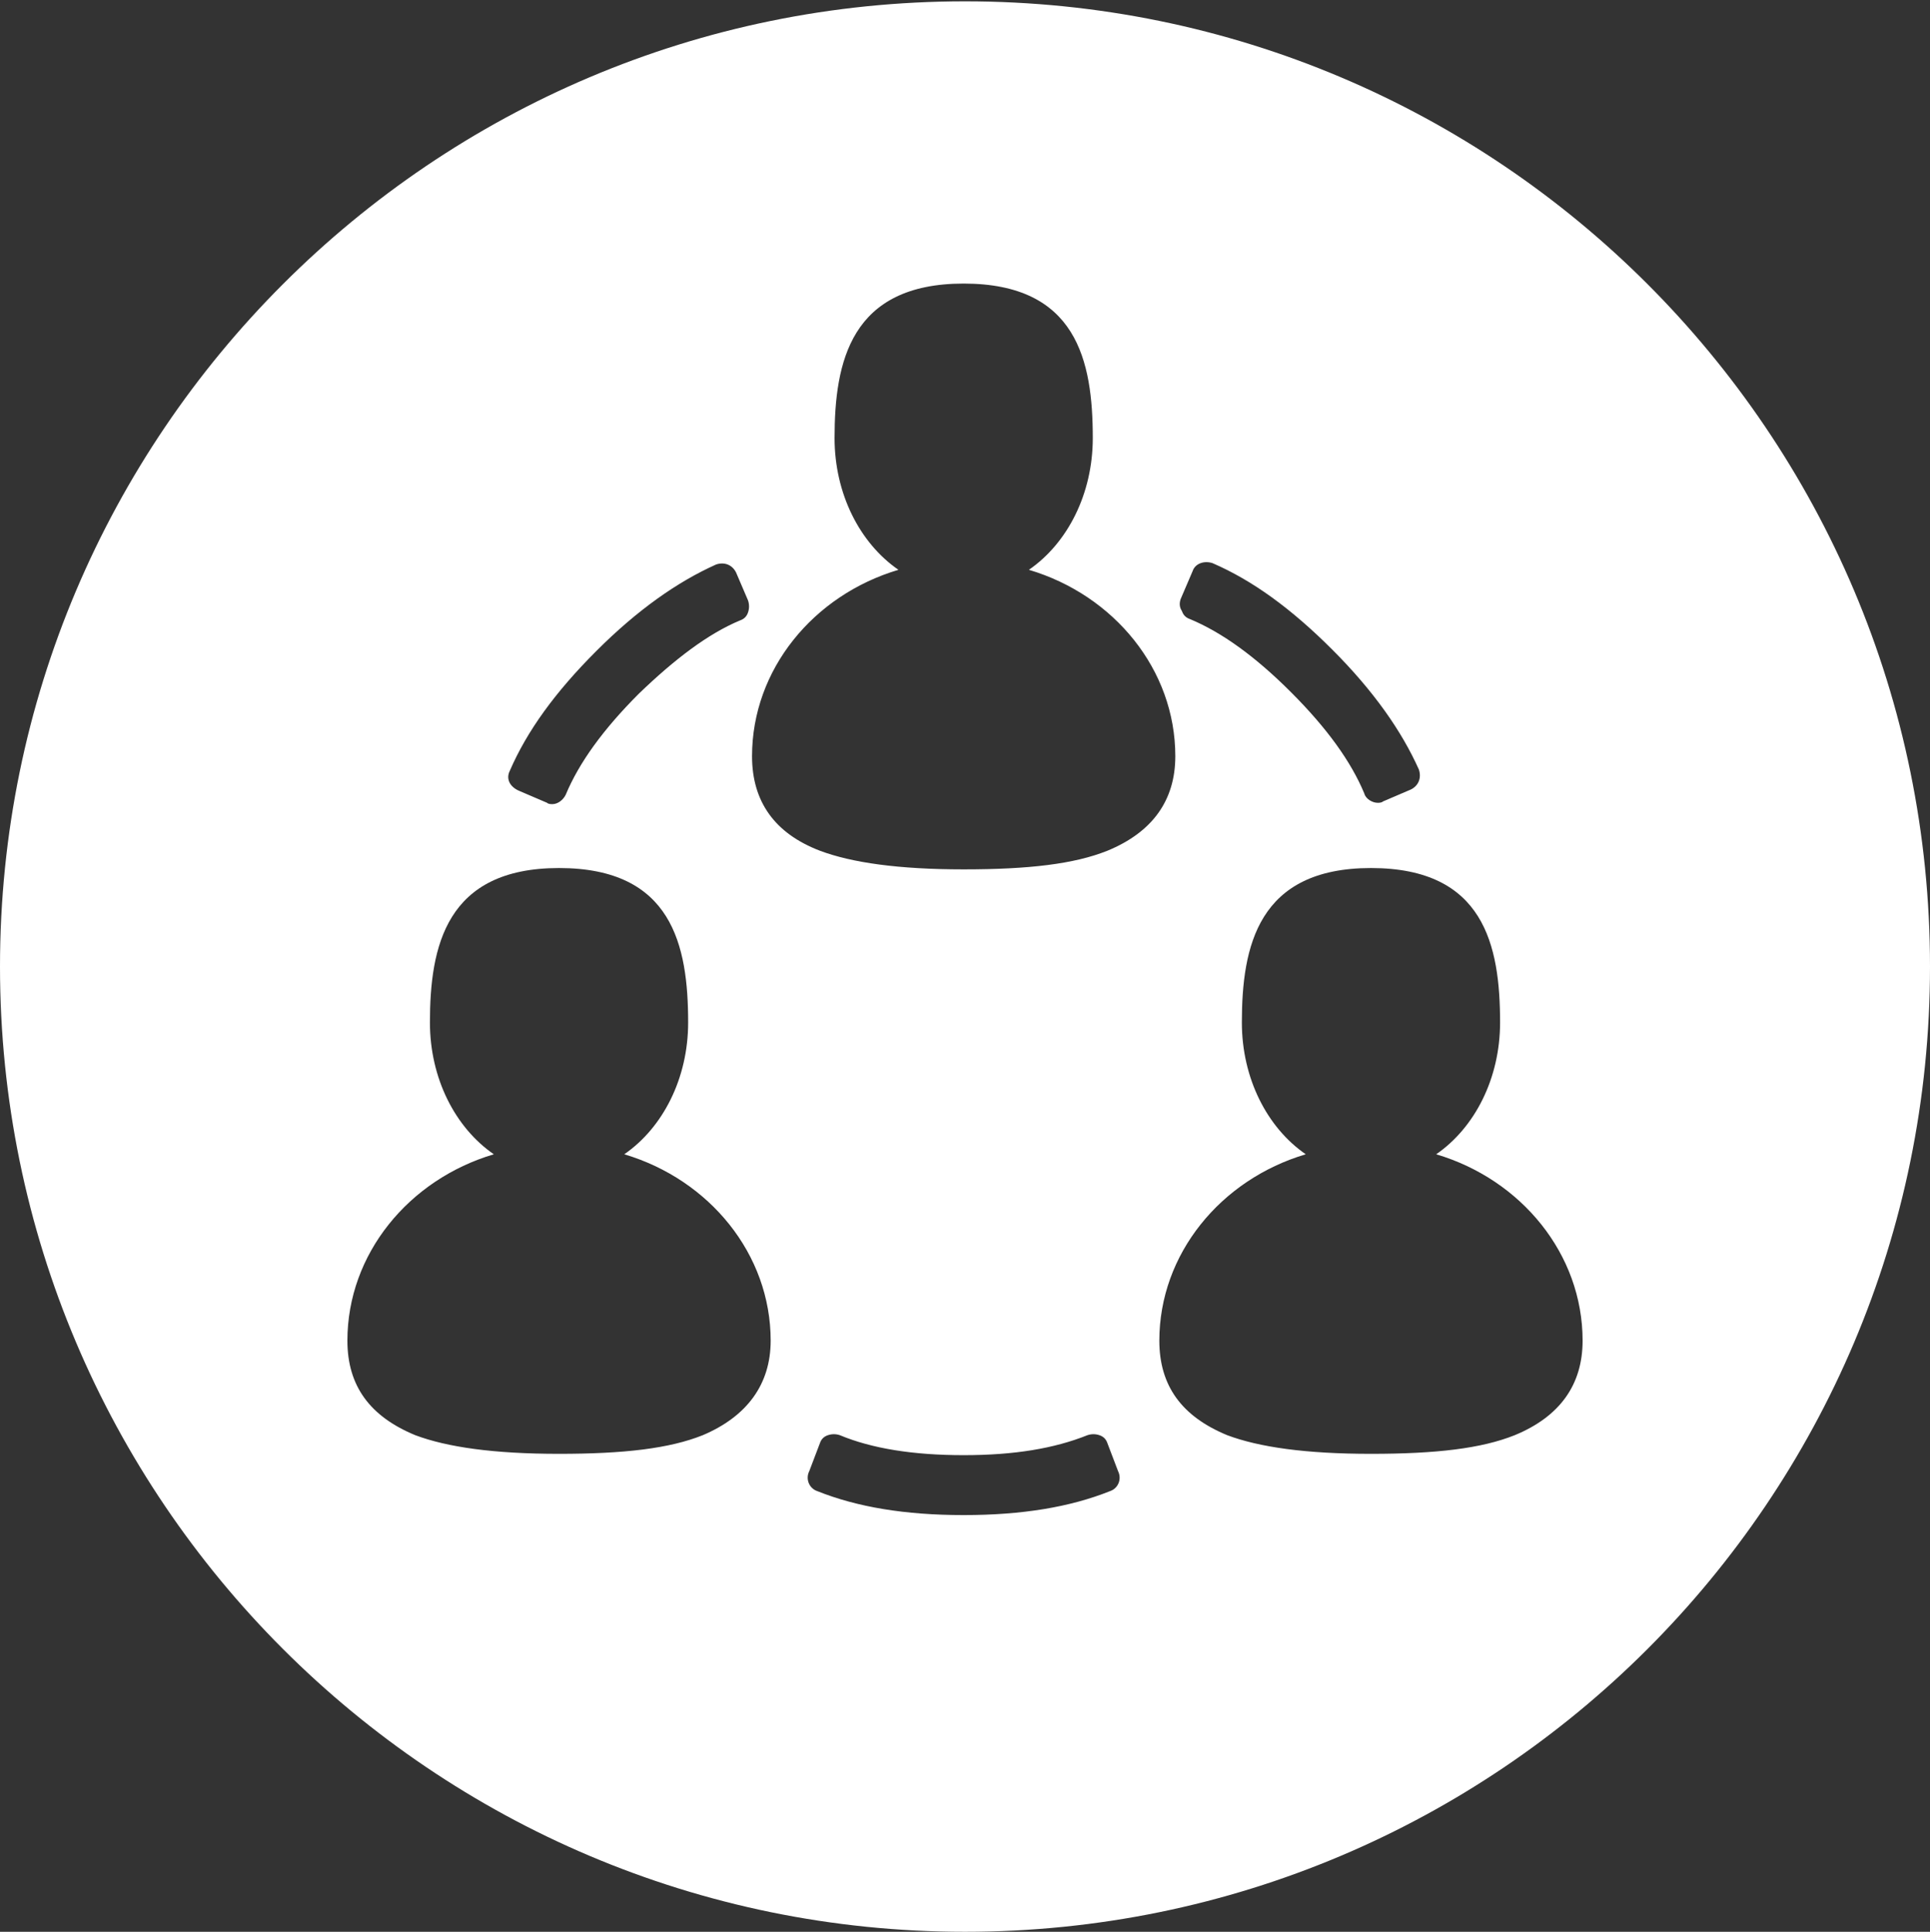 <?xml version="1.0" encoding="utf-8"?>
<!-- Generator: Adobe Illustrator 23.0.1, SVG Export Plug-In . SVG Version: 6.00 Build 0)  -->
<svg version="1.1" xmlns="http://www.w3.org/2000/svg" xmlns:xlink="http://www.w3.org/1999/xlink" x="0px" y="0px"
	 viewBox="0 0 145 145.1" style="enable-background:new 0 0 145 145.1;" xml:space="preserve">
<rect x="0" y="0" width="145" height="145.1" fill="#333333" stroke="none"/>
<style type="text/css">
	.st0{display:none;}
	.st1{display:inline;fill:#706F6F;}
	.st2{display:inline;}
	.st3{fill:#FFFFFF;}
</style>
<g id="Achtergrond" class="st0">
	<rect y="0.1" class="st1" width="145" height="145"/>
</g>
<g id="Wonen" class="st0">
	<g class="st2">
		<path class="st3" d="M44.7,55.1v45.5h54.5V55.1L71.9,36.7L44.7,55.1z M89.2,73.2c0,6.2-4.7,11.8-15.4,18.2
			c-0.6,0.3-1.2,0.5-1.9,0.5s-1.3-0.2-1.9-0.5c-10.6-6.4-15.4-12-15.4-18.2c0-6.1,4.6-10.9,10.4-10.9c2.9,0,5.2,1.1,6.8,2.6
			c1.7-1.5,3.9-2.6,6.8-2.6C84.6,62.3,89.2,67.1,89.2,73.2z"/>
		<path class="st3" d="M68.5,72.4c-0.1-0.3-1.1-2.9-3.4-2.9c-1.6,0-3.2,1.3-3.2,3.7c0,3.1,3.3,6.6,10,10.9c6.7-4.3,10-7.8,10-10.9
			c0-2.4-1.6-3.7-3.2-3.7c-2.3,0-3.2,2.6-3.3,2.9c-0.5,1.5-1.9,2.6-3.5,2.6S68.9,73.9,68.5,72.4z"/>
		<path class="st3" d="M72.5,0.1C32.5,0.1,0,32.6,0,72.6c0,40,32.5,72.5,72.5,72.5S145,112.7,145,72.6C145,32.6,112.5,0.1,72.5,0.1z
			 M117.8,63.3c-1.1,1.6-3.4,2.1-5.1,0.9l-6.3-4.3v44.2c0,2-1.6,3.6-3.6,3.6H41c-2,0-3.6-1.6-3.6-3.6V60l-6.3,4.3
			c-1.7,1.1-3.9,0.7-5-0.9c-1.1-1.6-0.7-3.9,1-5l42.9-28.9c1.2-0.8,2.9-0.8,4.1,0l42.9,28.9C118.5,59.4,118.9,61.7,117.8,63.3z"/>
	</g>
</g>
<g id="Laag_5">
	<path class="st3" d="M72.5,0.1C32.5,0.1,0,32.6,0,72.6s32.5,72.5,72.5,72.5S145,112.7,145,72.6S112.5,0.1,72.5,0.1z M88.7,45
		l0.9-2.1c0.2-0.6,0.9-0.8,1.5-0.6c3,1.3,5.9,3.4,9,6.5c3.1,3.1,5.2,6.1,6.5,9c0.2,0.6,0,1.2-0.6,1.5l-2.1,0.9
		c-0.1,0.1-0.3,0.1-0.4,0.1c-0.4,0-0.9-0.3-1-0.7c-1-2.4-2.8-4.9-5.5-7.6c-2.7-2.7-5.2-4.5-7.6-5.5c-0.3-0.1-0.5-0.3-0.6-0.6
		C88.6,45.6,88.6,45.3,88.7,45z M38.3,57.9c1.3-3,3.4-5.9,6.5-9c3.1-3.1,6.1-5.2,9-6.5c0.6-0.2,1.2,0,1.5,0.6l0.9,2.1
		c0.1,0.3,0.1,0.6,0,0.9c-0.1,0.3-0.3,0.5-0.6,0.6c-2.4,1-4.9,2.9-7.6,5.5c-2.7,2.7-4.5,5.2-5.5,7.6c-0.2,0.4-0.6,0.7-1,0.7
		c-0.1,0-0.3,0-0.4-0.1l-2.1-0.9C38.3,59.1,38,58.5,38.3,57.9z M52.8,107.8c-2.5,1-5.9,1.4-10.8,1.4c-4.9,0-8.4-0.5-10.8-1.4
		c-3.4-1.4-5.1-3.7-5.1-7.1c0-6.5,4.6-12.1,11-14c-2.9-2-4.8-5.7-4.8-9.9c0-5.7,1.2-11.6,9.7-11.6s9.7,5.8,9.7,11.6
		c0,4.2-1.9,7.9-4.8,9.9c6.4,1.9,11,7.5,11,14C57.9,104,56.1,106.4,52.8,107.8z M83.4,112c-3,1.2-6.6,1.8-11,1.8
		c-4.4,0-8-0.6-11-1.8c-0.6-0.2-0.9-0.9-0.6-1.5l0.8-2.1c0.1-0.3,0.3-0.5,0.6-0.6c0.3-0.1,0.6-0.1,0.9,0c2.4,1,5.5,1.5,9.3,1.5
		c3.8,0,6.8-0.5,9.3-1.5c0.3-0.1,0.6-0.1,0.9,0c0.3,0.1,0.5,0.3,0.6,0.6l0.8,2.1C84.3,111.1,84,111.8,83.4,112z M83.2,63.9
		c-2.5,1-5.9,1.4-10.8,1.4c-4.9,0-8.4-0.5-10.8-1.4c-3.4-1.3-5.1-3.7-5.1-7.1c0-6.5,4.6-12.1,11-14c-2.9-2-4.8-5.7-4.8-9.9
		c0-5.7,1.2-11.6,9.7-11.6s9.7,5.8,9.7,11.6c0,4.2-1.9,7.9-4.8,9.9c6.4,1.9,11,7.5,11,14C88.3,60.1,86.6,62.5,83.2,63.9z
		 M113.8,107.8c-2.5,1-5.9,1.4-10.8,1.4c-4.9,0-8.4-0.5-10.8-1.4c-3.4-1.4-5.1-3.7-5.1-7.1c0-6.5,4.6-12.1,11-14
		c-2.9-2-4.8-5.7-4.8-9.9c0-5.7,1.2-11.6,9.7-11.6s9.7,5.8,9.7,11.6c0,4.2-1.9,7.9-4.8,9.9c6.4,1.9,11,7.5,11,14
		C118.9,104,117.2,106.4,113.8,107.8z"/>
</g>
<g id="Vrijwilliger" class="st0">
	<g class="st2">
		<path class="st3" d="M51.9,67.6c2.5,0,4.6-2,4.6-4.5v-9.8c0-2.5-2.1-4.4-4.6-4.4c-2.5,0-4.6,2-4.6,4.4v9.8
			C47.3,65.6,49.4,67.6,51.9,67.6z"/>
		<path class="st3" d="M58.3,108.7v6.8h28.4v-6.8c-4.2,2.2-9.1,3.5-14.2,3.5C67.4,112.2,62.5,110.9,58.3,108.7z"/>
		<path class="st3" d="M83.5,68.2c0.3-0.6,0.5-1.3,0.5-2V53.3c0-2.5-2.1-4.4-4.6-4.4c-2.5,0-4.6,2-4.6,4.4v12
			c0.4,0.1,0.8,0.2,1.2,0.3L83.5,68.2z"/>
		<path class="st3" d="M64.5,70.5c1.1-2.5,3.3-4.3,5.8-5V53.3c0-2.5-2.1-4.4-4.6-4.4c-2.5,0-4.6,2-4.6,4.4v12.9
			C61,68.3,62.5,70,64.5,70.5z"/>
		<path class="st3" d="M72.5,0C32.5,0,0,32.5,0,72.5c0,40,32.5,72.5,72.5,72.5S145,112.5,145,72.5C145,32.5,112.5,0,72.5,0z
			 M102.2,83.6c0,9-4.3,17-11,22.2v11.9c0,1.2-1,2.2-2.3,2.2H56.1c-1.2,0-2.2-1-2.2-2.2v-11.9c-6.7-5.3-11-13.3-11-22.2V63.7
			c0-0.1,0-0.1,0-0.2c0-0.1,0-0.3,0-0.4v-9.8c0-4.8,4.1-8.8,9.1-8.8c2.7,0,5.2,1.2,6.9,3c1.7-1.8,4.1-3,6.9-3c2.7,0,5.2,1.2,6.9,3
			c1.7-1.8,4.1-3,6.9-3c1.7,0,3.3,0.4,4.6,1.2V29.5c0-4.8,4.1-8.8,9.1-8.8c5,0,9.1,3.9,9.1,8.8V83.6z"/>
		<path class="st3" d="M68.5,72.4c-0.9,2.3,0.4,4.9,2.8,5.7l13.5,4.6c1.2,0.4,1.8,1.6,1.4,2.8c-0.3,0.9-1.2,1.4-2.1,1.4
			c-0.2,0-0.5,0-0.8-0.1l-13.5-4.6c-3.4-1.2-5.6-4.1-6-7.4c-2.8-0.5-5.1-2.3-6.3-4.7c-1.5,1.1-3.5,1.8-5.6,1.8
			c-1.7,0-3.3-0.4-4.6-1.2v12.8c0,13.4,11.3,24.3,25.2,24.3c13.9,0,25.2-10.9,25.2-24.3v-5.8l-23.3-8C72,68.9,69.4,70.1,68.5,72.4z"
			/>
		<path class="st3" d="M93.1,25.1c-2.5,0-4.6,2-4.6,4.5v36.7c0,1.2-0.3,2.4-0.7,3.5l10,3.4V29.5C97.7,27.1,95.6,25.1,93.1,25.1z"/>
	</g>
</g>
<g id="Idee" class="st0">
	<g class="st2">
		<path class="st3" d="M72.5,50.4c-9.9,0-18,8.1-18,18c0,1.5,1.2,2.8,2.8,2.8c1.5,0,2.8-1.2,2.8-2.8c0-6.8,5.6-12.4,12.4-12.4
			c1.6,0,2.8-1.2,2.8-2.8C75.3,51.6,74.1,50.4,72.5,50.4z"/>
		<path class="st3" d="M72.5,0C32.5,0,0,32.5,0,72.5c0,40,32.5,72.5,72.5,72.5S145,112.5,145,72.5C145,32.5,112.5,0,72.5,0z
			 M95.9,40.9l7-7c1.1-1.1,2.9-1.1,4,0c1.1,1.1,1.1,2.9,0,4l-7,7c-0.5,0.5-1.3,0.8-2,0.8c-0.7,0-1.4-0.3-2-0.8
			C94.8,43.8,94.8,42,95.9,40.9z M69.7,22.5c0-1.6,1.2-2.8,2.8-2.8c1.6,0,2.8,1.3,2.8,2.8v9.8c0,1.6-1.3,2.8-2.8,2.8
			c-1.5,0-2.8-1.2-2.8-2.8V22.5z M38.2,33.9c1.1-1.1,2.9-1.1,4,0l7,7c1.1,1.1,1.1,2.9,0,4c-0.5,0.5-1.3,0.8-2,0.8s-1.4-0.3-2-0.8
			l-7-7C37.1,36.8,37.1,35,38.2,33.9z M26.8,71.1c-1.6,0-2.8-1.3-2.8-2.8c0-1.6,1.3-2.8,2.8-2.8h9.8c1.6,0,2.8,1.3,2.8,2.8
			c0,1.6-1.2,2.8-2.8,2.8H26.8z M49.1,95.6l-7,7c-0.5,0.5-1.3,0.8-2,0.8c-0.7,0-1.4-0.3-2-0.8c-1.1-1.1-1.1-2.9,0-4l7-7
			c1.1-1.1,2.9-1.1,4,0C50.2,92.7,50.2,94.5,49.1,95.6z M84,111c0,2.4-1.7,4.3-4,4.6l-0.7,2.7c-0.4,1.5-1.7,2.5-3.2,2.5h-7.2
			c-1.5,0-2.8-1-3.2-2.5l-0.7-2.7c-2.3-0.4-4-2.3-4-4.7v-3c0-1.6,1.3-2.9,2.9-2.9h17.4c1.6,0,2.8,1.3,2.8,2.9V111z M84.3,98
			c-0.3,2-2,3.5-4.1,3.5H64.8c-2,0-3.8-1.5-4.1-3.5c-0.7-4.6-2.9-9.1-6.2-12.4c-4.2-4.4-6.9-10.4-6.9-17
			c-0.1-13.9,10.9-25.1,24.7-25.2c13.8-0.1,25.1,11.1,25.1,24.9c0,6.7-2.7,12.8-7,17.3C87.1,89,85,93.3,84.3,98z M106.8,102.6
			c-0.5,0.5-1.3,0.8-2,0.8c-0.7,0-1.4-0.3-2-0.8l-7-7c-1.1-1.1-1.1-2.9,0-4c1.1-1.1,2.9-1.1,4,0l6.9,7
			C107.9,99.7,107.9,101.5,106.8,102.6z M118.2,71.1h-9.8c-1.6,0-2.8-1.3-2.8-2.8c0-1.6,1.3-2.8,2.8-2.8h9.8c1.6,0,2.8,1.3,2.8,2.8
			C121,69.8,119.7,71.1,118.2,71.1z"/>
	</g>
</g>
</svg>

